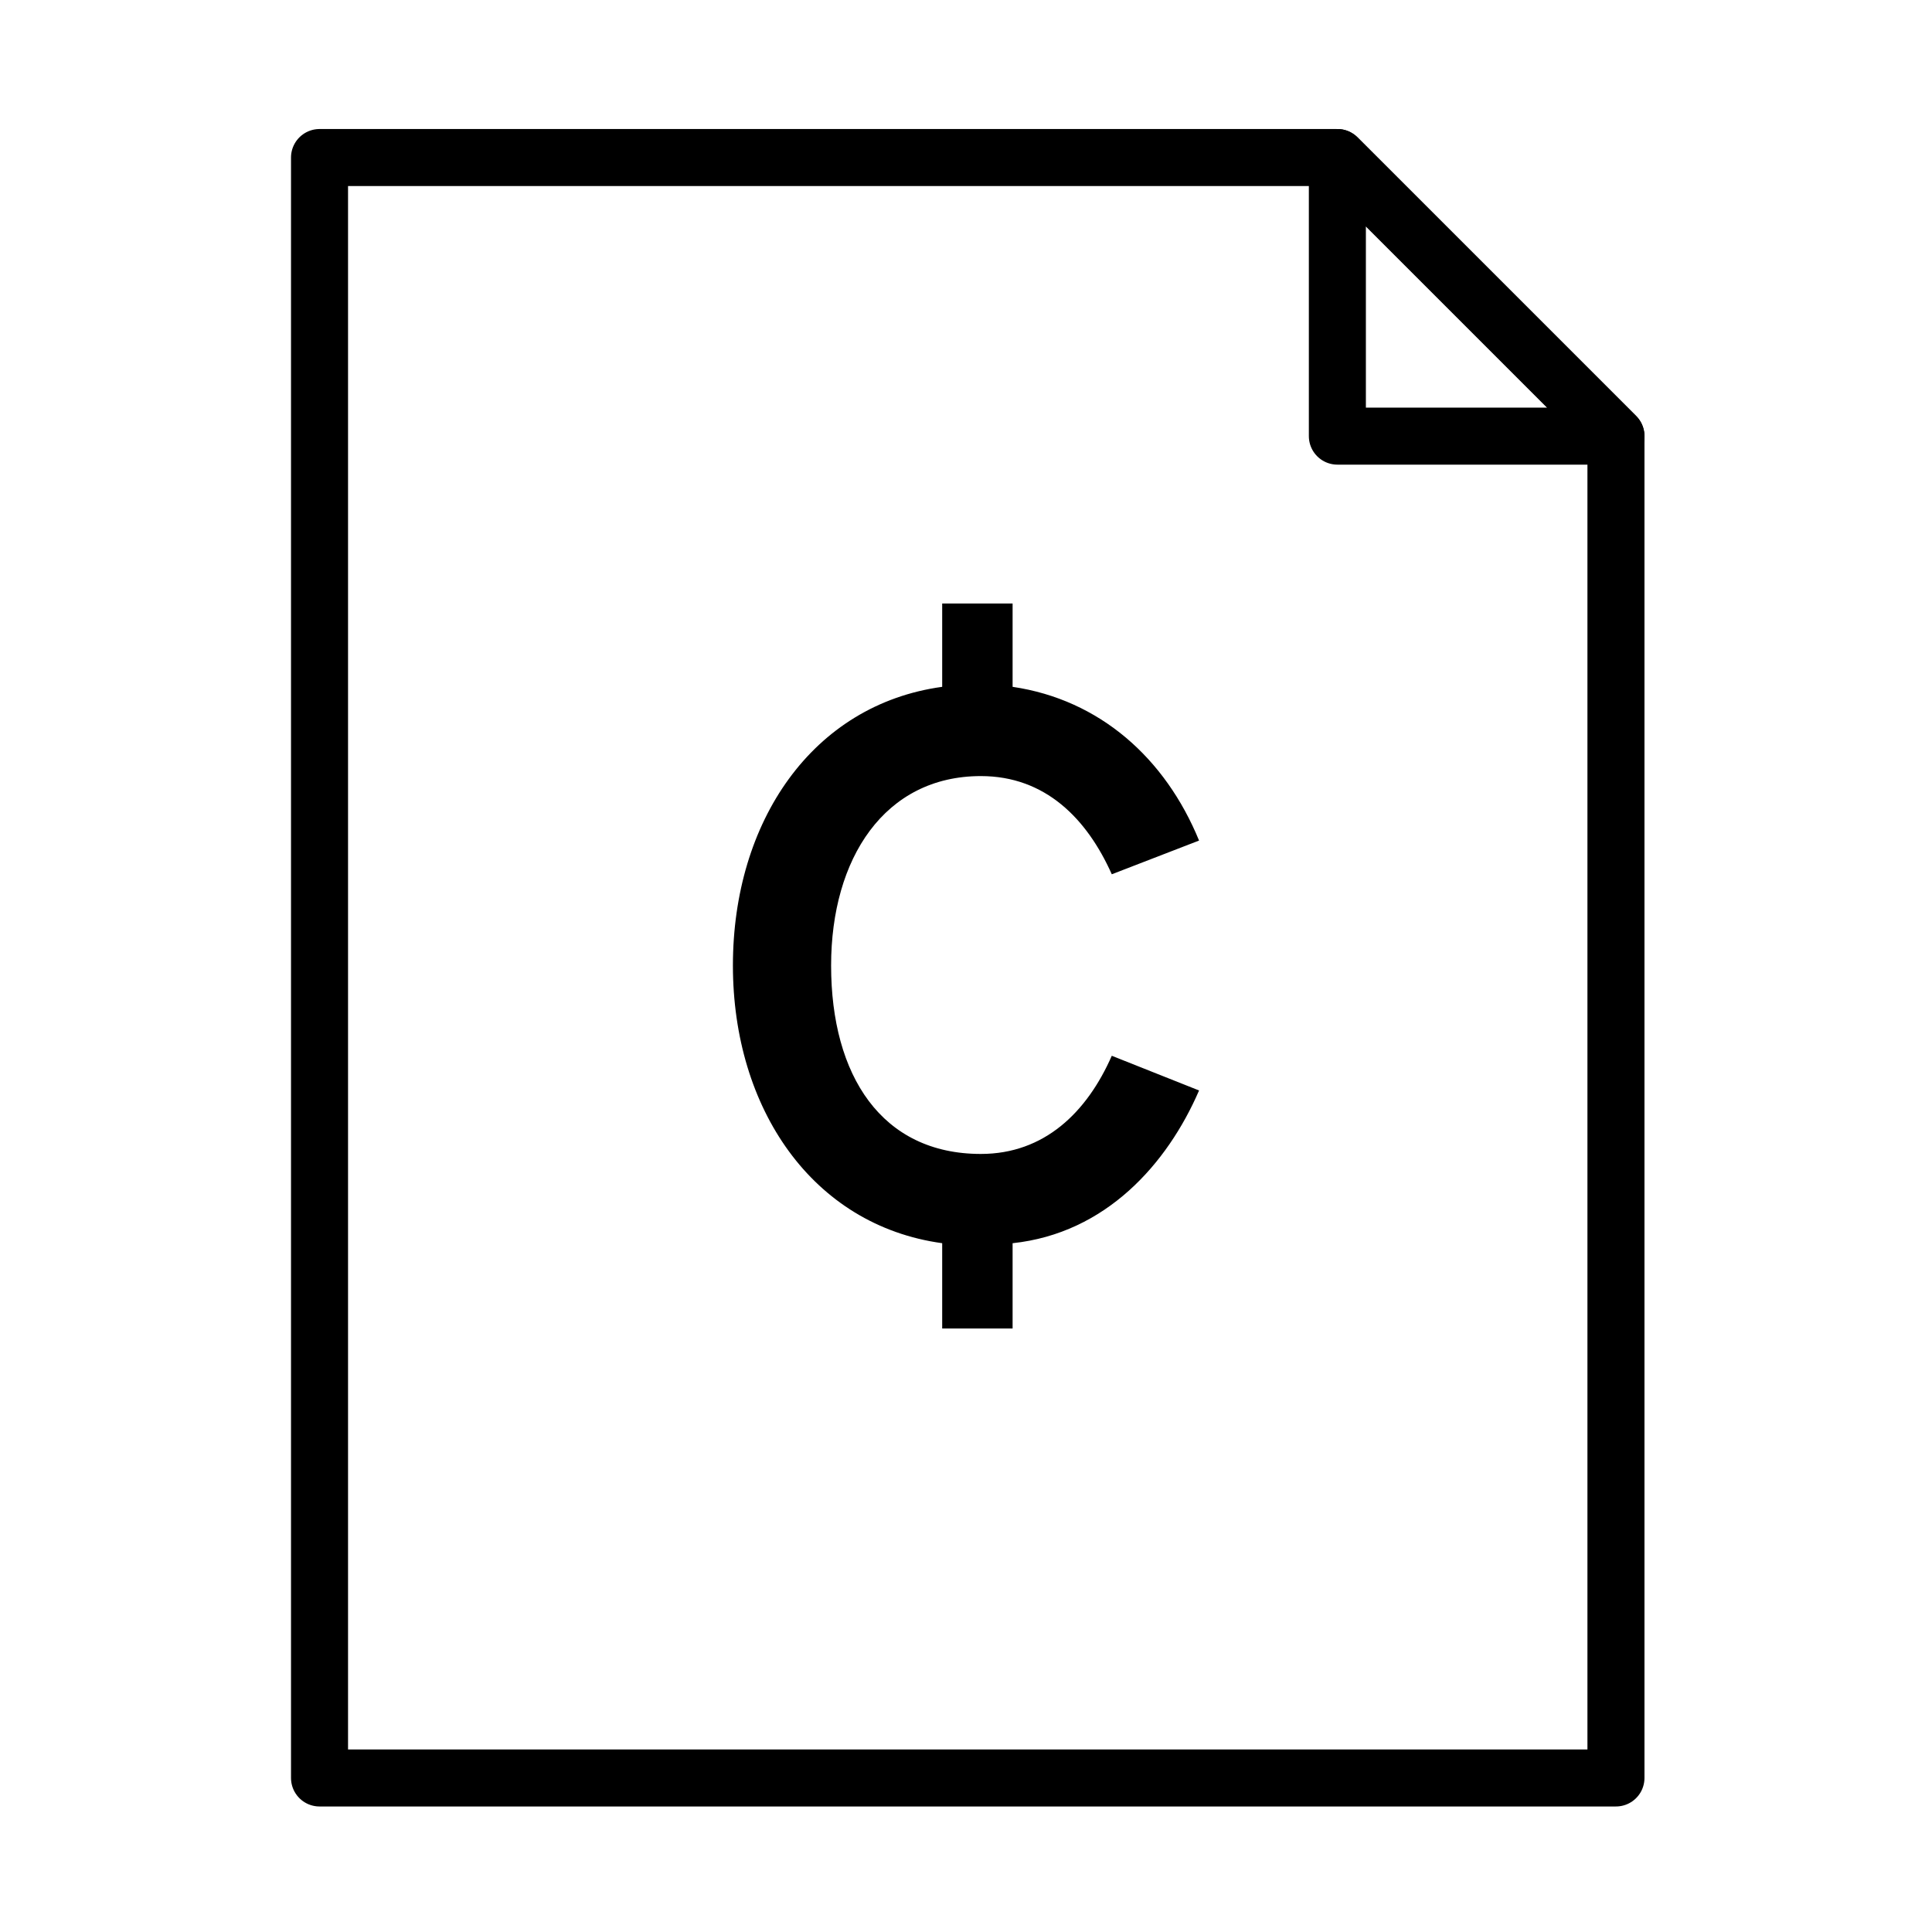 <?xml version="1.0" encoding="UTF-8"?>
<!-- Uploaded to: SVG Repo, www.svgrepo.com, Generator: SVG Repo Mixer Tools -->
<svg width="800px" height="800px" version="1.1" viewBox="144 144 512 512" xmlns="http://www.w3.org/2000/svg">
 <path transform="matrix(5.038 0 0 5.038 148.09 148.09)" d="m15.996 7.475v85.238h68.195v-70.584l-14.654-14.654z" fill="none" stroke="#000000" stroke-linejoin="round" stroke-miterlimit="10" stroke-width="3"/>
 <path transform="matrix(5.038 0 0 5.038 148.09 148.09)" d="m69.537 7.475 14.654 14.654h-14.654z" fill="none" stroke="#000000" stroke-linejoin="round" stroke-miterlimit="10" stroke-width="3"/>
 <path d="m393.69 473.46c-34.434-4.727-55.461-35.746-55.461-73.59 0-38.109 21.023-69.129 55.461-73.852v-22.082h18.66v22.082c23.129 3.414 40.473 18.922 49.414 40.738l-23.129 8.938c-6.574-14.723-17.613-26.023-34.699-26.023-25.496 0-39.684 21.816-39.684 50.199 0 29.176 13.402 49.938 39.684 49.938 16.828 0 28.121-11.035 34.699-26.016l23.129 9.195c-8.41 19.453-24.703 37.852-49.414 40.477v22.605h-18.66z"/>
</svg>